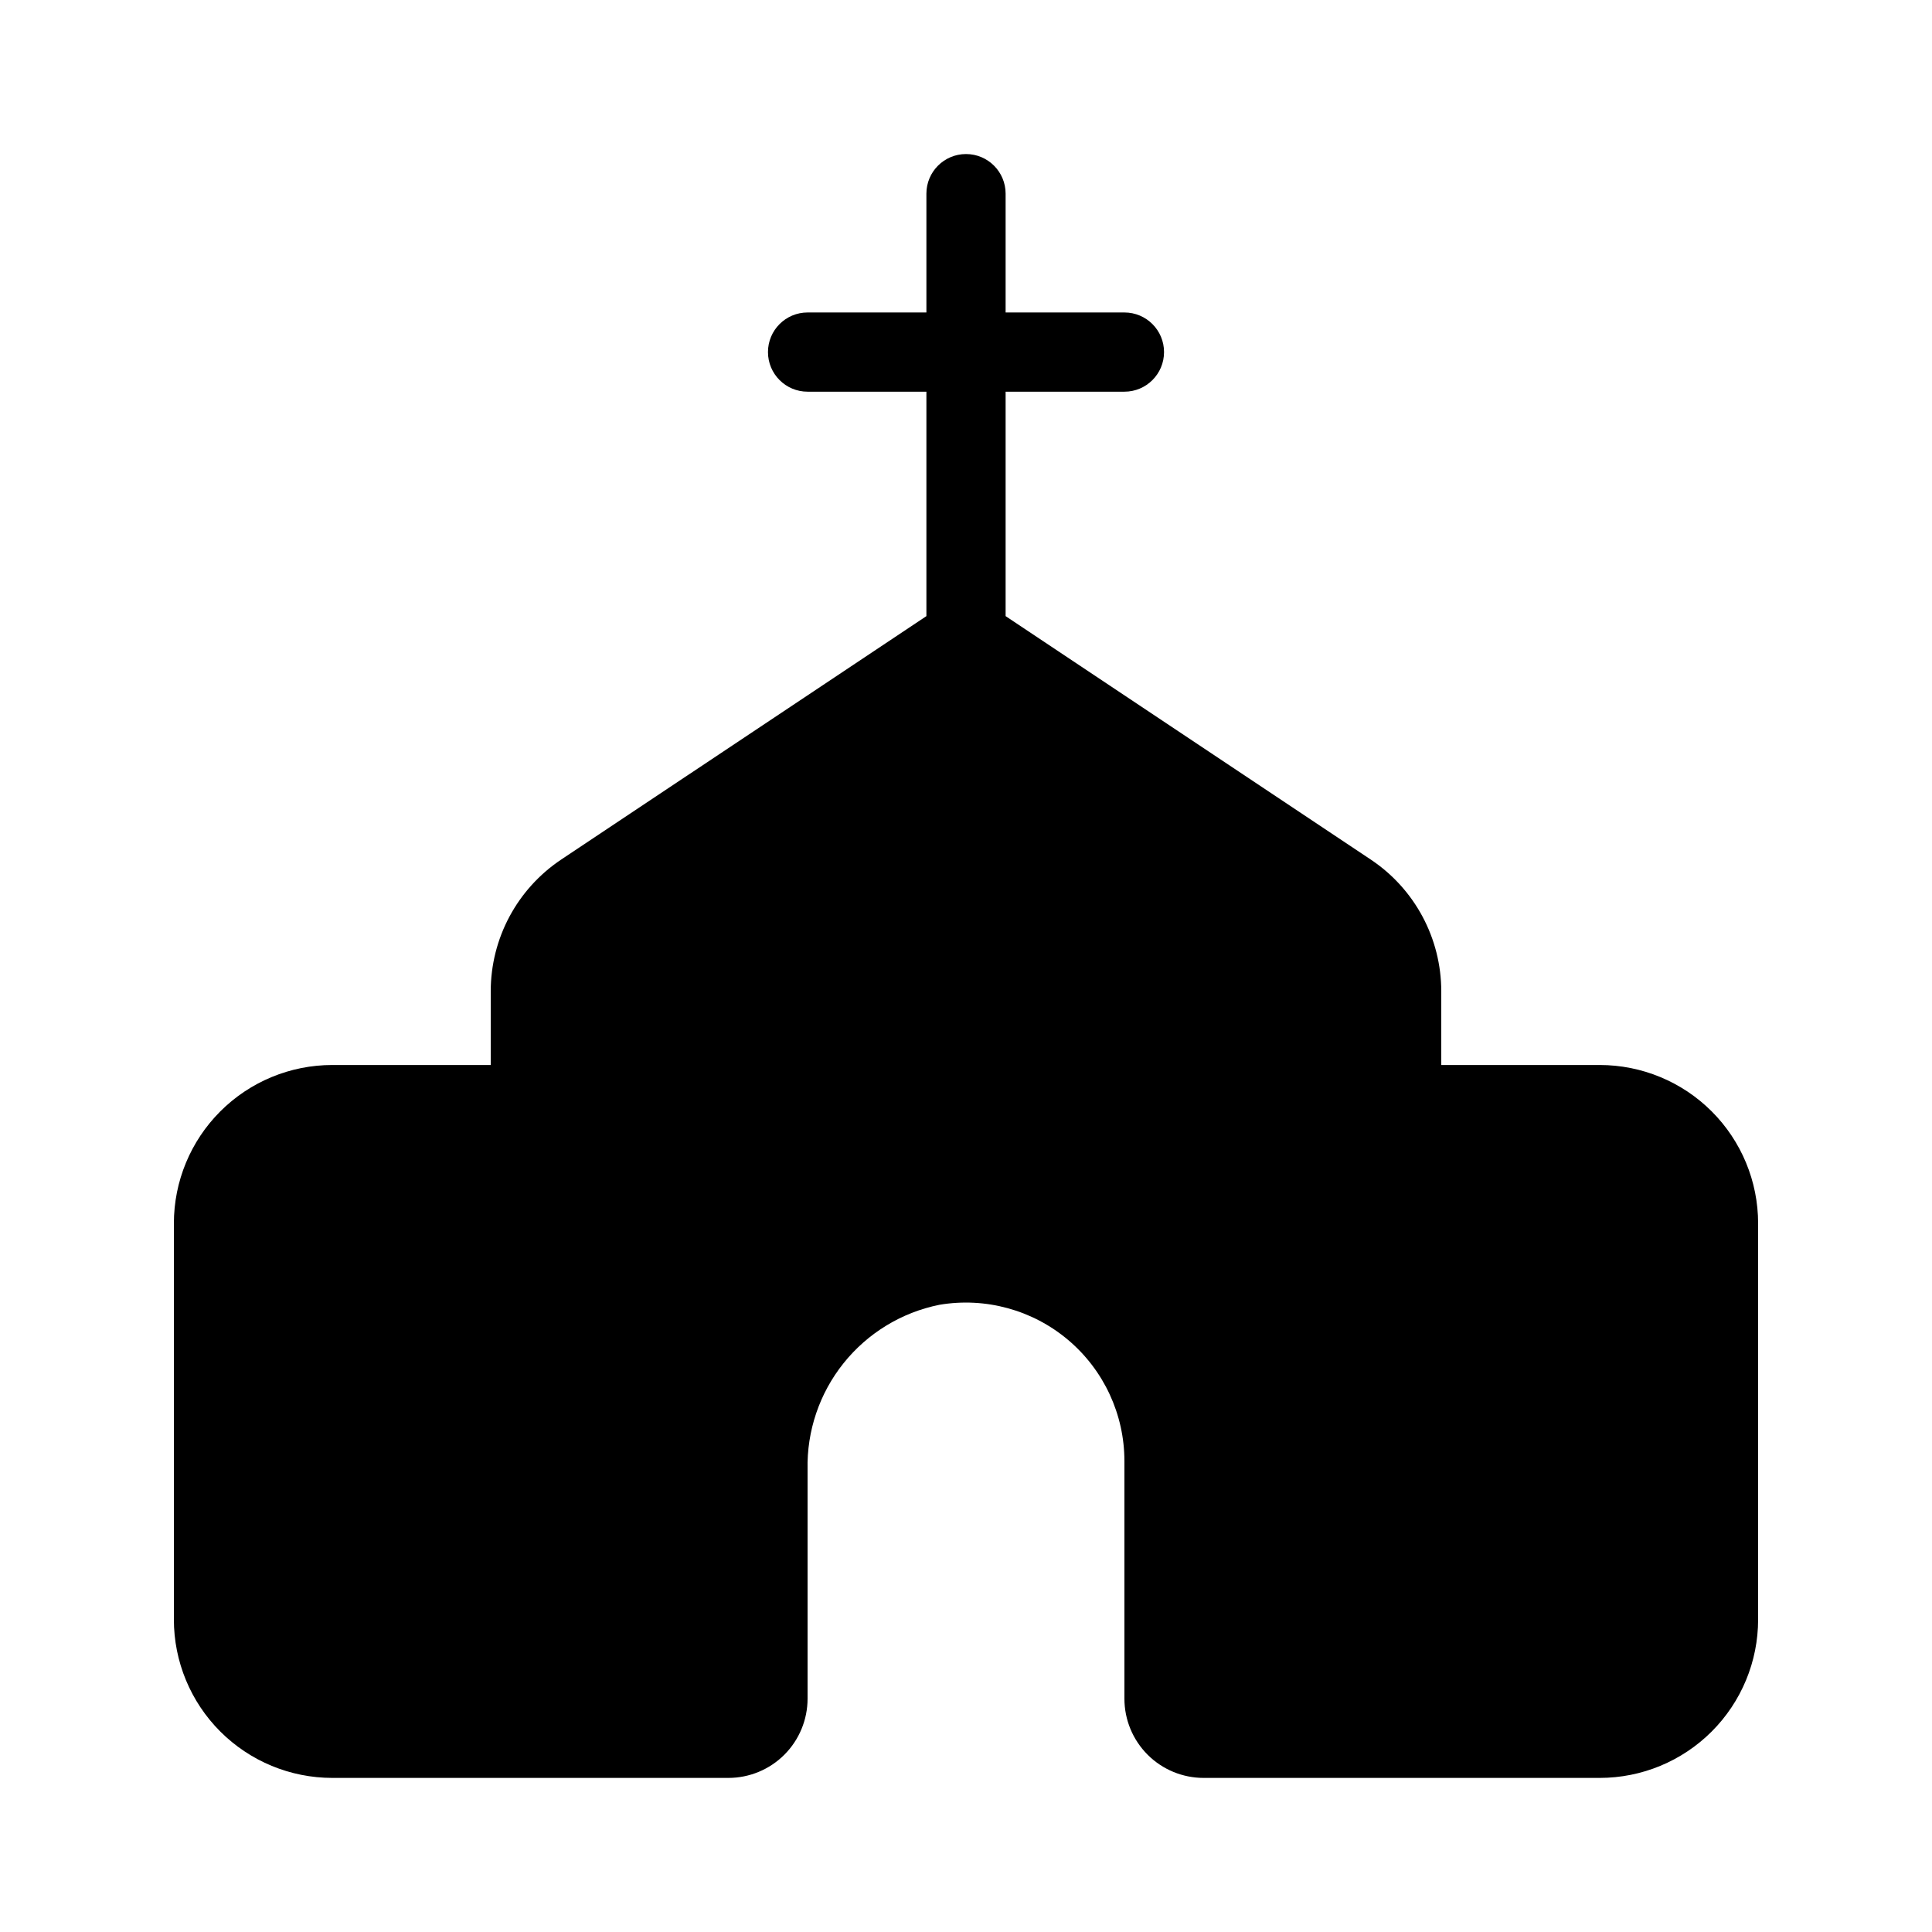 <?xml version="1.0" encoding="UTF-8"?>
<!-- Uploaded to: ICON Repo, www.svgrepo.com, Generator: ICON Repo Mixer Tools -->
<svg fill="#000000" width="800px" height="800px" version="1.1" viewBox="144 144 512 512" xmlns="http://www.w3.org/2000/svg">
 <path d="m190.08 573.18v-104.96c0-11.137 4.422-21.812 12.297-29.688s18.551-12.297 29.688-12.297h41.984v-19.523c0-14.039 7.016-27.148 18.695-34.934l96.762-64.5v-59.477h-31.488c-5.797 0-10.496-4.699-10.496-10.496s4.699-10.496 10.496-10.496h31.488v-31.488c0-5.797 4.699-10.496 10.496-10.496s10.496 4.699 10.496 10.496v31.488h31.488c5.797 0 10.496 4.699 10.496 10.496s-4.699 10.496-10.496 10.496h-31.488v59.477l96.762 64.508h-0.004c11.68 7.785 18.695 20.891 18.695 34.926v19.523h41.984c11.137 0 21.816 4.422 29.688 12.297 7.875 7.875 12.297 18.551 12.297 29.688v104.96c0 11.133-4.422 21.812-12.297 29.688-7.871 7.871-18.551 12.297-29.688 12.297h-104.96c-5.57 0-10.91-2.211-14.844-6.148-3.938-3.938-6.148-9.277-6.148-14.844v-62.977c-0.004-12.367-5.457-24.105-14.906-32.086s-21.938-11.391-34.129-9.324c-10.023 2.019-19.012 7.5-25.398 15.48s-9.762 17.953-9.535 28.172v60.734c0 5.566-2.215 10.906-6.148 14.844-3.938 3.938-9.277 6.148-14.844 6.148h-104.96c-11.137 0-21.812-4.426-29.688-12.297-7.875-7.875-12.297-18.555-12.297-29.688z"/>
</svg>